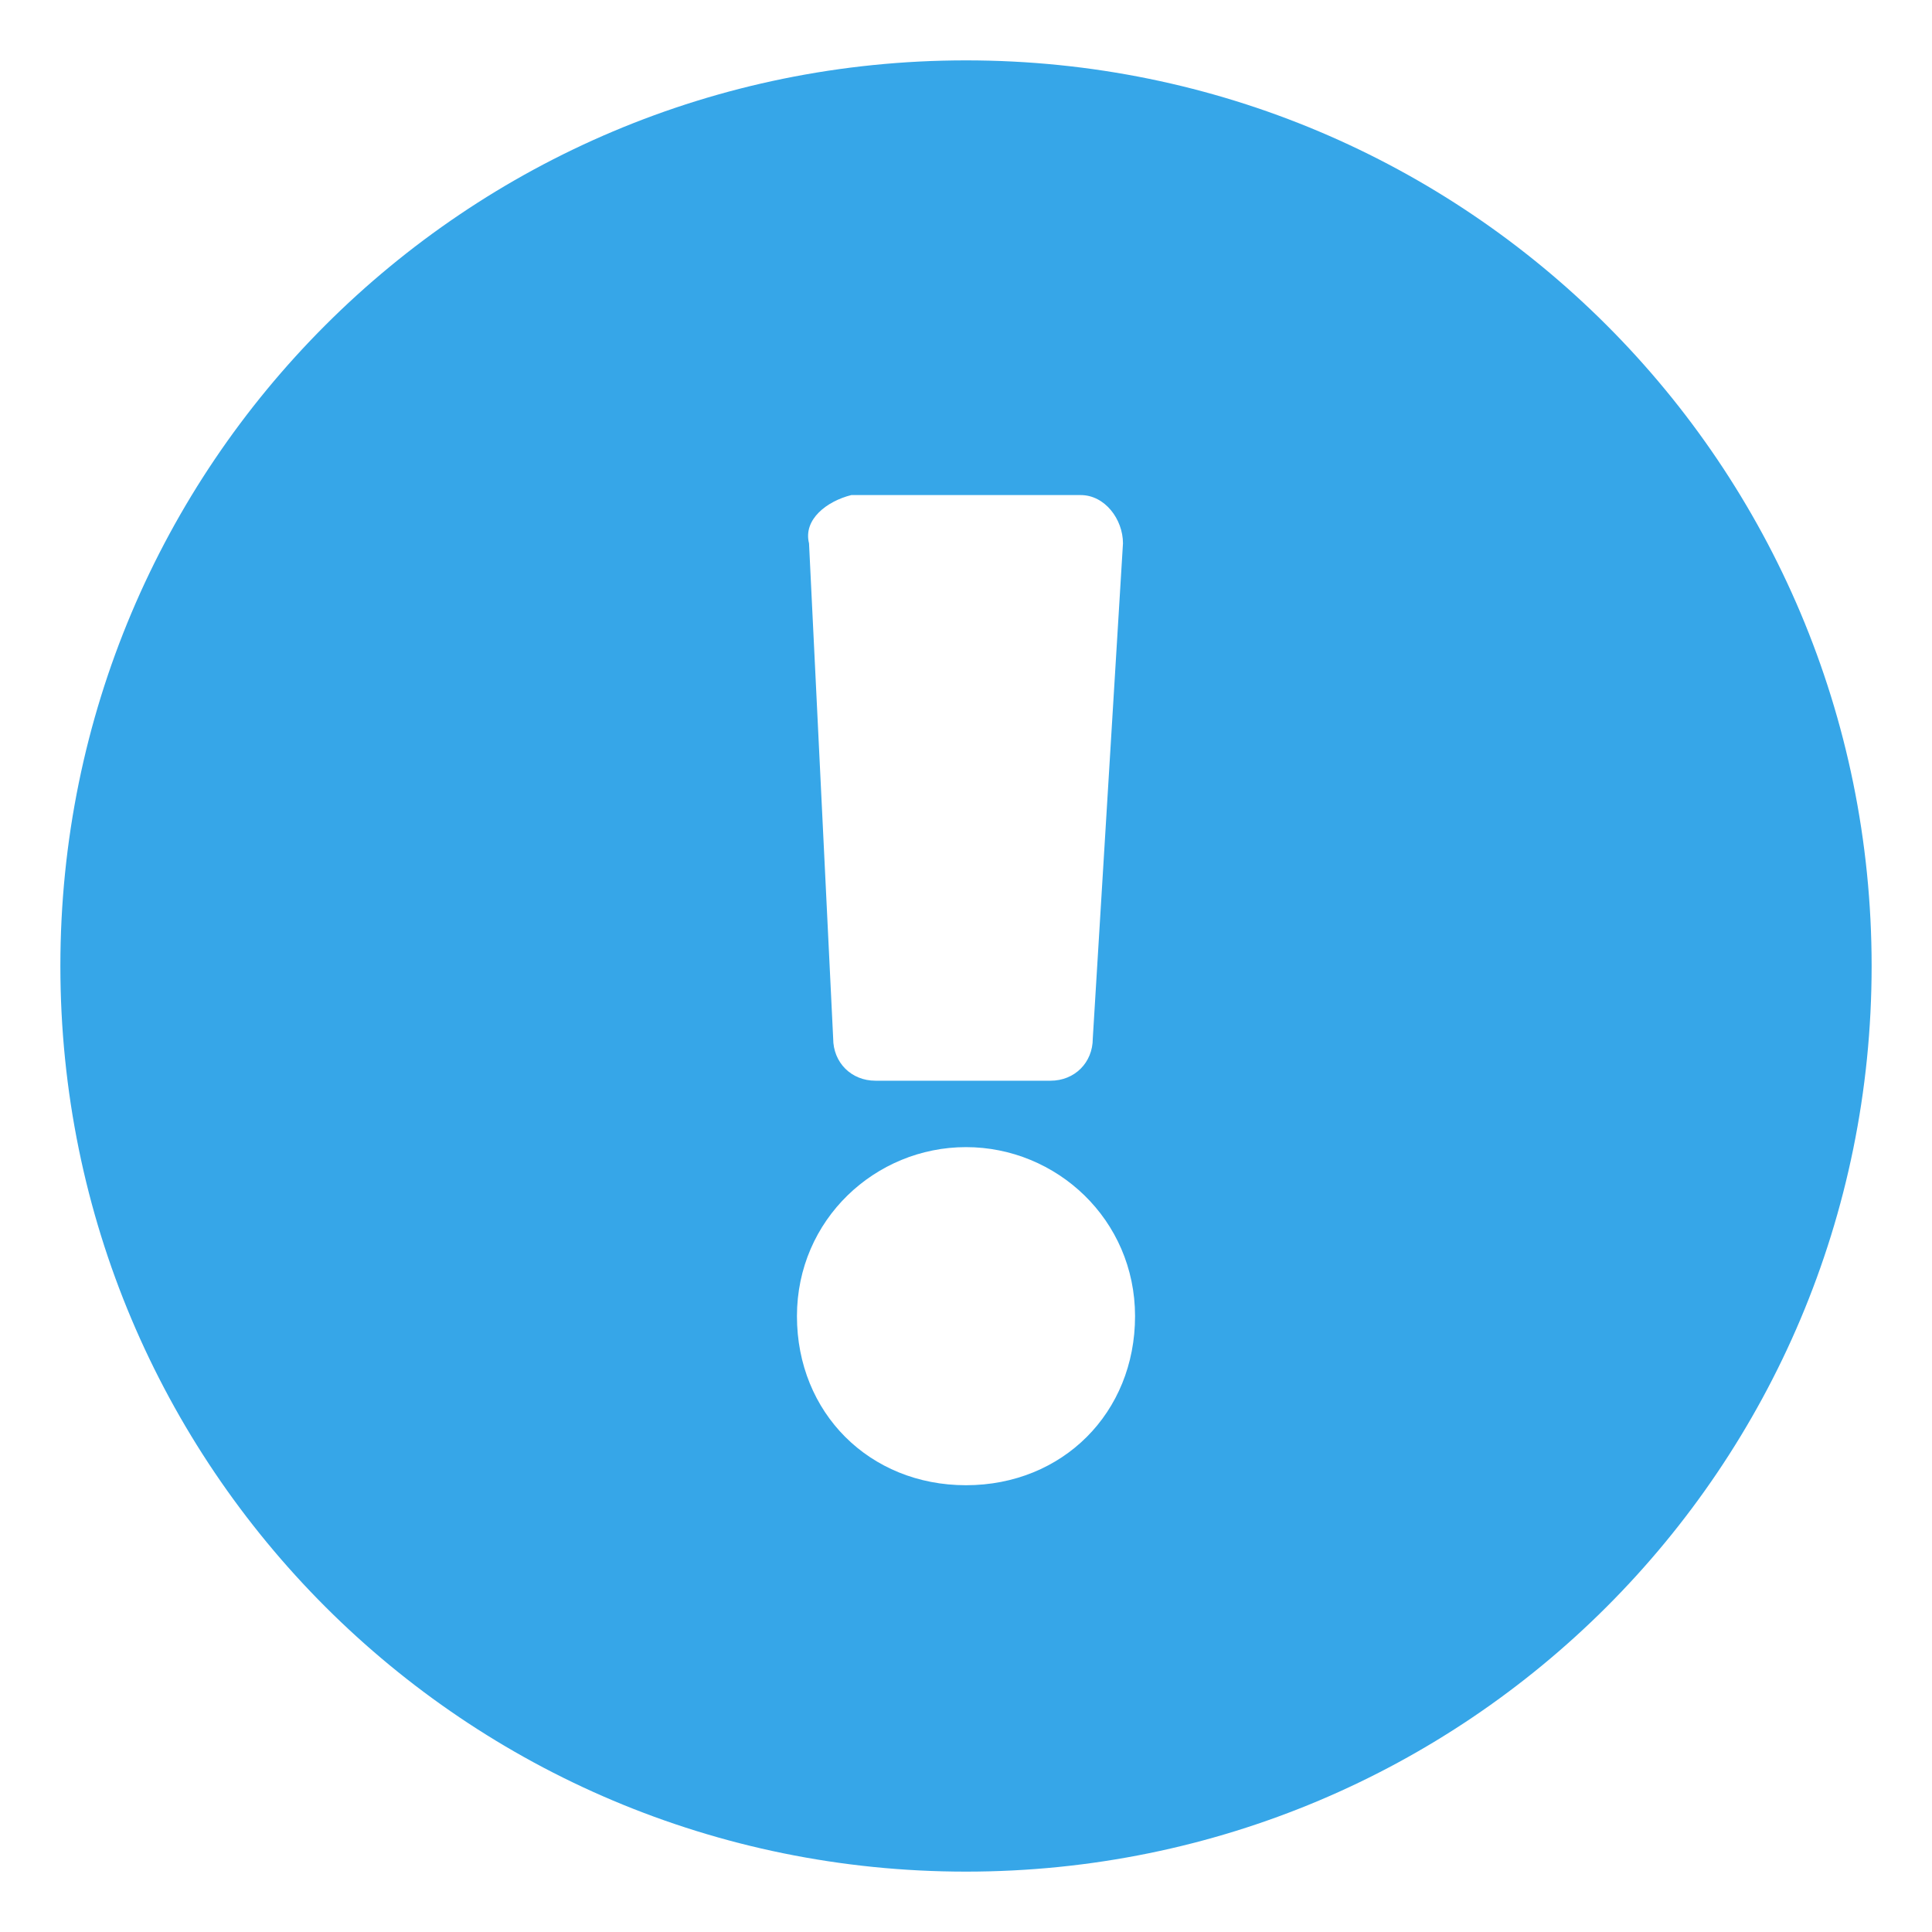 <?xml version="1.0" encoding="utf-8"?>
<!-- Generator: Adobe Illustrator 25.0.1, SVG Export Plug-In . SVG Version: 6.00 Build 0)  -->
<svg version="1.1" id="Capa_1" xmlns="http://www.w3.org/2000/svg" xmlns:xlink="http://www.w3.org/1999/xlink" x="0px" y="0px"
	 viewBox="0 0 32 32" style="enable-background:new 0 0 32 32;" xml:space="preserve">
<style type="text/css">
	.st0{fill:#36A6E8;}
</style>
<path class="st0" d="M31,16c0,8.3-6.7,15-15,15S1,24.3,1,16C1,7.7,7.7,1,16,1S31,7.7,31,16z M16,19c-1.5,0-2.8,1.2-2.8,2.8
	s1.2,2.8,2.8,2.8s2.8-1.2,2.8-2.8S17.5,19,16,19z M13.4,9l0.4,8.2c0,0.4,0.3,0.7,0.7,0.7h2.9c0.4,0,0.7-0.3,0.7-0.7L18.6,9
	c0-0.4-0.3-0.8-0.7-0.8h-3.8C13.7,8.3,13.3,8.6,13.4,9L13.4,9z"/>
</svg>

